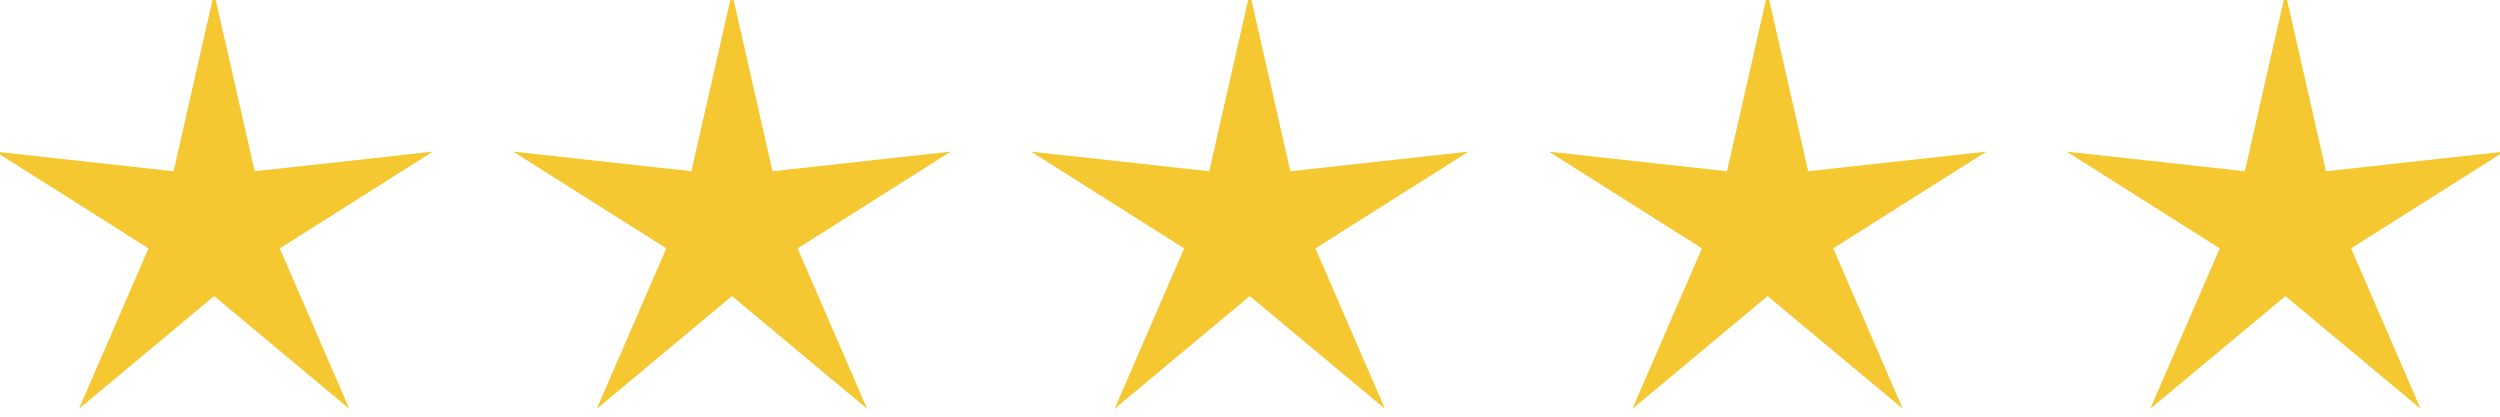 <?xml version="1.0" encoding="utf-8"?>
<!-- Generator: Adobe Illustrator 16.0.0, SVG Export Plug-In . SVG Version: 6.00 Build 0)  -->
<!DOCTYPE svg PUBLIC "-//W3C//DTD SVG 1.1//EN" "http://www.w3.org/Graphics/SVG/1.1/DTD/svg11.dtd">
<svg xmlns="http://www.w3.org/2000/svg" version="1.1" width="90" height="15"><svg xmlns:xlink="http://www.w3.org/1999/xlink" version="1.1" id="Ebene_1" x="0" y="0" width="90" height="15" viewBox="0 0 60 10" enable-background="new 0 0 60 10" xml:space="preserve">
<polygon fill="#F5C832" points="5.139,-0.175 6.113,4.11 10.389,3.639 6.715,5.961 8.383,9.811 5.139,7.106 1.895,9.811   3.564,5.961 -0.111,3.639 4.166,4.11 "/>
<polygon fill="#F5C832" points="17.567,-0.175 18.541,4.11 22.817,3.639 19.143,5.961 20.811,9.811 17.567,7.106 14.322,9.811   15.991,5.961 12.317,3.639 16.593,4.11 "/>
<polygon fill="#F5C832" points="29.995,-0.175 30.968,4.11 35.245,3.639 31.57,5.961 33.239,9.811 29.995,7.106 26.75,9.811   28.419,5.961 24.745,3.639 29.021,4.11 "/>
<polygon fill="#F5C832" points="42.422,-0.175 43.396,4.11 47.673,3.639 43.998,5.961 45.667,9.811 42.422,7.106 39.178,9.811   40.847,5.961 37.172,3.639 41.448,4.11 "/>
<polygon fill="#F5C832" points="54.85,-0.175 55.824,4.11 60.101,3.639 56.426,5.961 58.095,9.811 54.85,7.106 51.605,9.811   53.274,5.961 49.6,3.639 53.876,4.11 "/>
</svg></svg>
